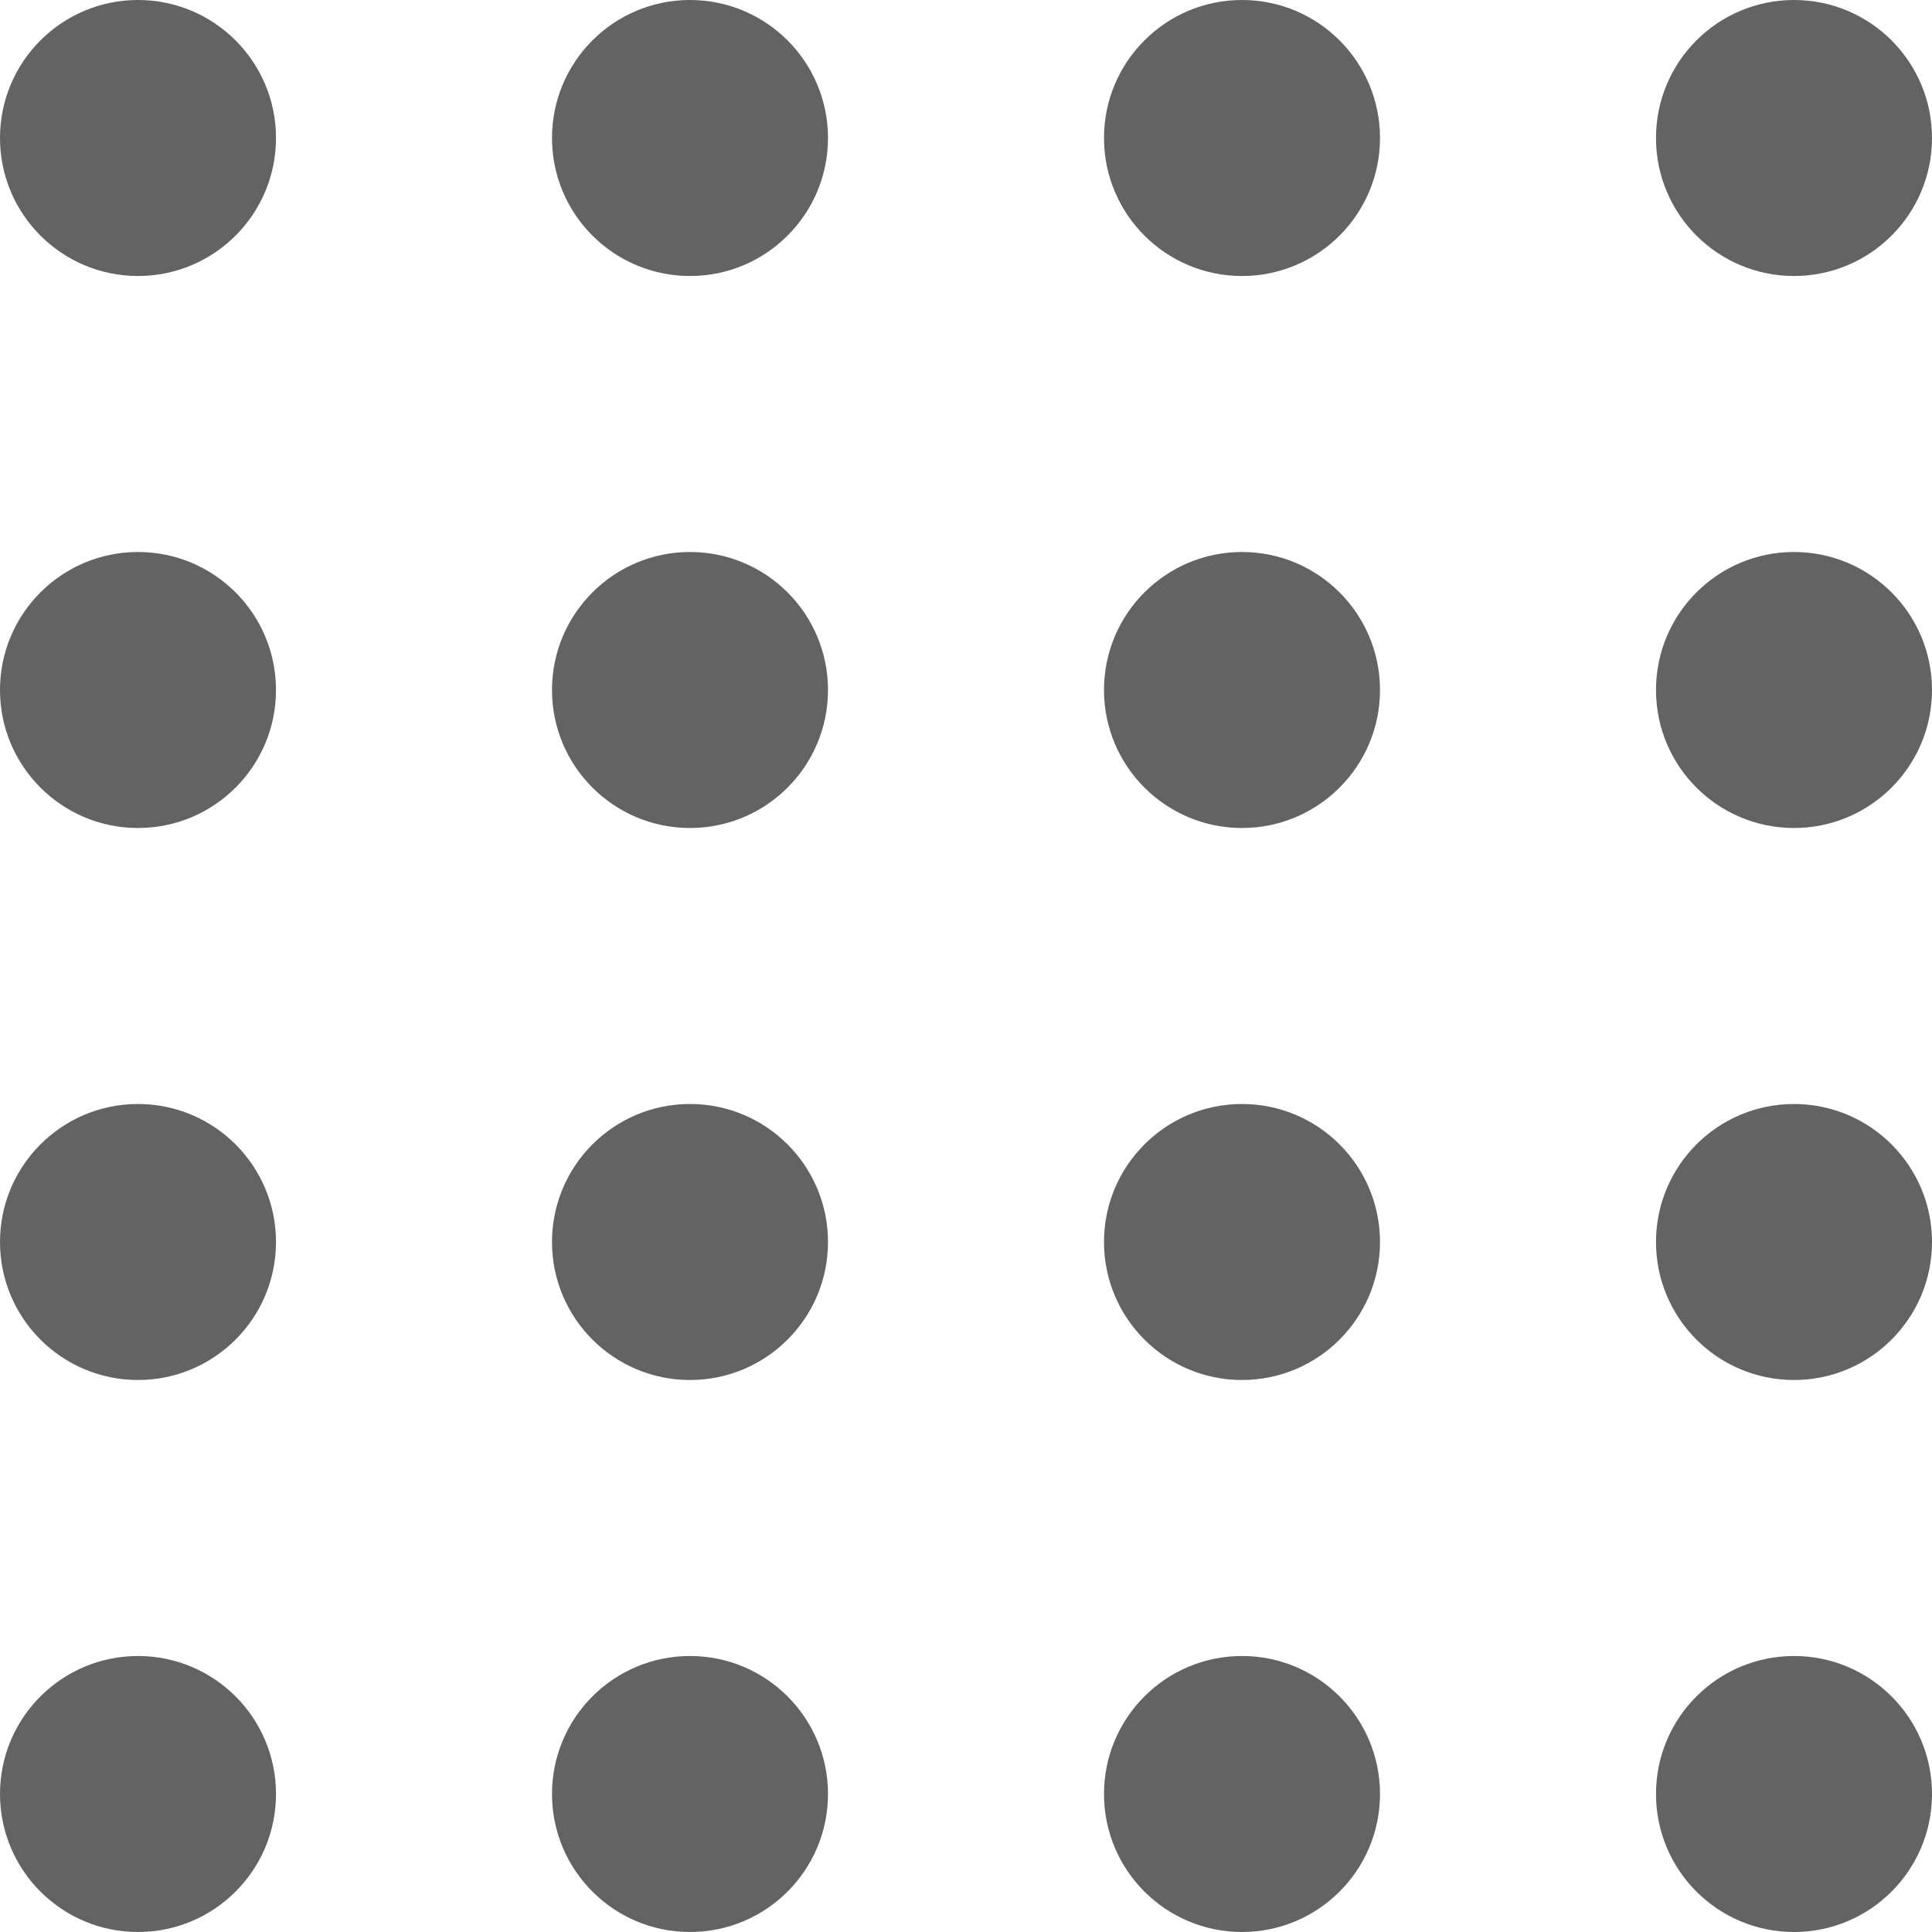 <svg id="Ebene_1" data-name="Ebene 1" xmlns="http://www.w3.org/2000/svg" viewBox="0 0 28 28"><defs><style>.cls-1{fill:#636363;}</style></defs><title>konzert</title><g id="Ebene_1-2" data-name="Ebene 1-2"><circle class="cls-1" cx="2" cy="2" r="2"/><circle class="cls-1" cx="10" cy="2" r="2"/><circle class="cls-1" cx="18" cy="2" r="2"/><circle class="cls-1" cx="26" cy="2" r="2"/><circle class="cls-1" cx="2" cy="10" r="2"/><circle class="cls-1" cx="10" cy="10" r="2"/><circle class="cls-1" cx="18" cy="10" r="2"/><circle class="cls-1" cx="26" cy="10" r="2"/><circle class="cls-1" cx="2" cy="26" r="2"/><circle class="cls-1" cx="10" cy="26" r="2"/><circle class="cls-1" cx="18" cy="26" r="2"/><circle class="cls-1" cx="26" cy="26" r="2"/><circle class="cls-1" cx="2" cy="18" r="2"/><circle class="cls-1" cx="10" cy="18" r="2"/><circle class="cls-1" cx="18" cy="18" r="2"/><circle class="cls-1" cx="26" cy="18" r="2"/></g></svg>